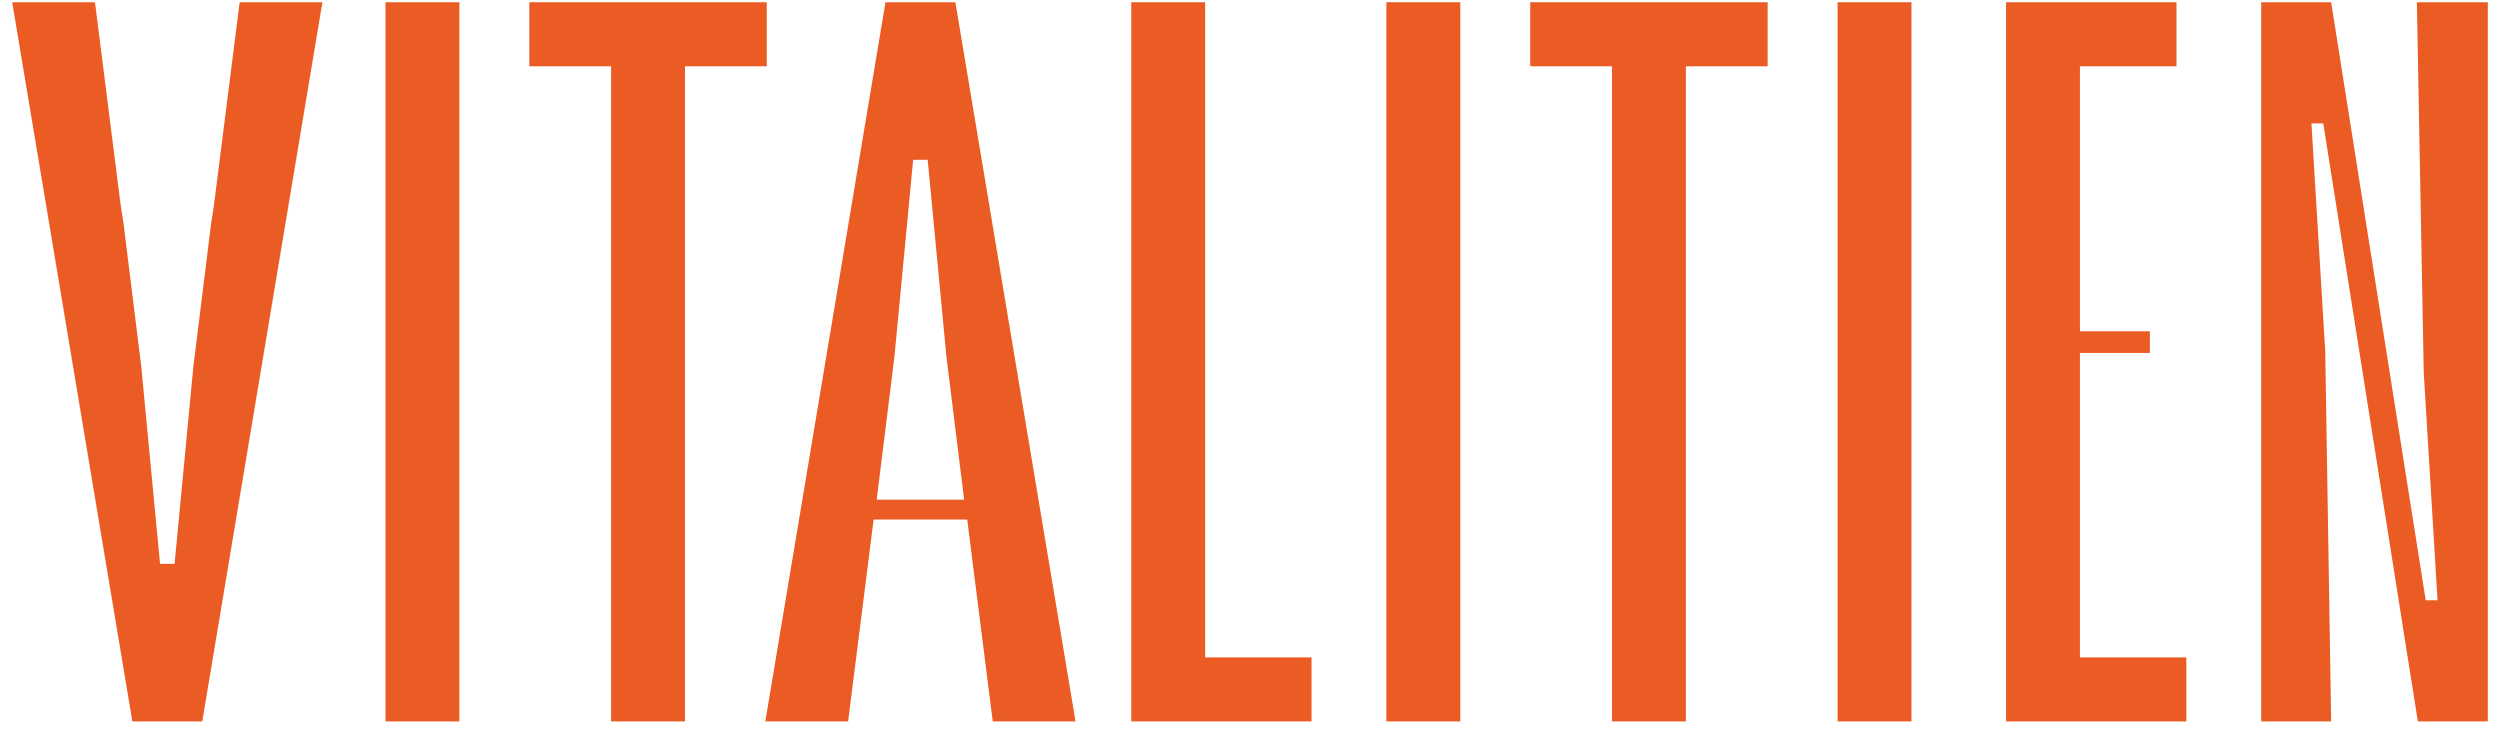 <?xml version="1.0" encoding="UTF-8"?> <svg xmlns="http://www.w3.org/2000/svg" xmlns:xlink="http://www.w3.org/1999/xlink" width="146px" height="43px" viewBox="0 0 146 43" version="1.1"><title>Group 11</title><g id="Symbols" stroke="none" stroke-width="1" fill="none" fill-rule="evenodd"><g id="header" transform="translate(-597, -8)" fill="#EB5B24"><g id="Group-11" transform="translate(597.713, 8.131)"><path d="M55.081,0.002 L53.066,0.002 L53.014,0.002 L50.999,0.002 L43.982,41.998 L48.816,41.998 L50.307,30.209 L53.014,30.209 L53.066,30.209 L55.772,30.209 L57.264,41.998 L62.098,41.998 L55.081,0.002 Z M53.066,29.051 L53.014,29.051 L50.486,29.051 L51.52,20.712 L52.615,9.203 L53.014,9.203 L53.066,9.203 L53.464,9.203 L54.56,20.712 L55.594,29.051 L53.066,29.051 Z" id="Fill-3"></path><polygon id="Fill-4" points="13.283 0.002 11.79 11.791 11.612 12.949 10.579 21.287 9.483 32.797 9.084 32.797 9.032 32.797 8.634 32.797 7.538 21.287 6.505 12.949 6.326 11.791 4.834 0.002 0 0.002 7.017 41.998 9.032 41.998 9.084 41.998 11.099 41.998 18.116 0.002"></polygon><polygon id="Fill-5" points="21.799 42 26.115 42 26.115 6.56248458e-05 21.799 6.56248458e-05"></polygon><polygon id="Fill-6" points="44.066 6.56248458e-05 44.066 3.74 39.29 3.74 39.29 42 34.975 42 34.975 3.74 30.2 3.74 30.2 6.56248458e-05"></polygon><polygon id="Fill-7" points="69.667 38.26 75.881 38.26 75.881 42 65.352 42 65.352 0 69.667 0"></polygon><polygon id="Fill-8" points="80.252 42 84.568 42 84.568 6.56248458e-05 80.252 6.56248458e-05"></polygon><polygon id="Fill-9" points="102.518 6.56248458e-05 102.518 3.74 97.742 3.74 97.742 42 93.427 42 93.427 3.74 88.652 3.74 88.652 6.56248458e-05"></polygon><polygon id="Fill-10" points="106.602 42 110.917 42 110.917 6.56248458e-05 106.602 6.56248458e-05"></polygon><polygon id="Fill-11" points="116.44 6.56248458e-05 126.394 6.56248458e-05 126.394 3.74 120.755 3.74 120.755 19.216 124.84 19.216 124.84 20.482 120.755 20.482 120.755 38.26 126.969 38.26 126.969 42 116.44 42"></polygon><polygon id="Fill-12" points="140.949 34.923 141.64 34.923 140.834 21.633 140.432 9.84372691e-05 144.574 9.84372691e-05 144.574 42 140.489 42 134.966 7.077 134.275 7.077 135.081 20.367 135.426 42 131.341 42 131.341 9.84372691e-05 135.426 9.84372691e-05"></polygon></g></g></g></svg> 